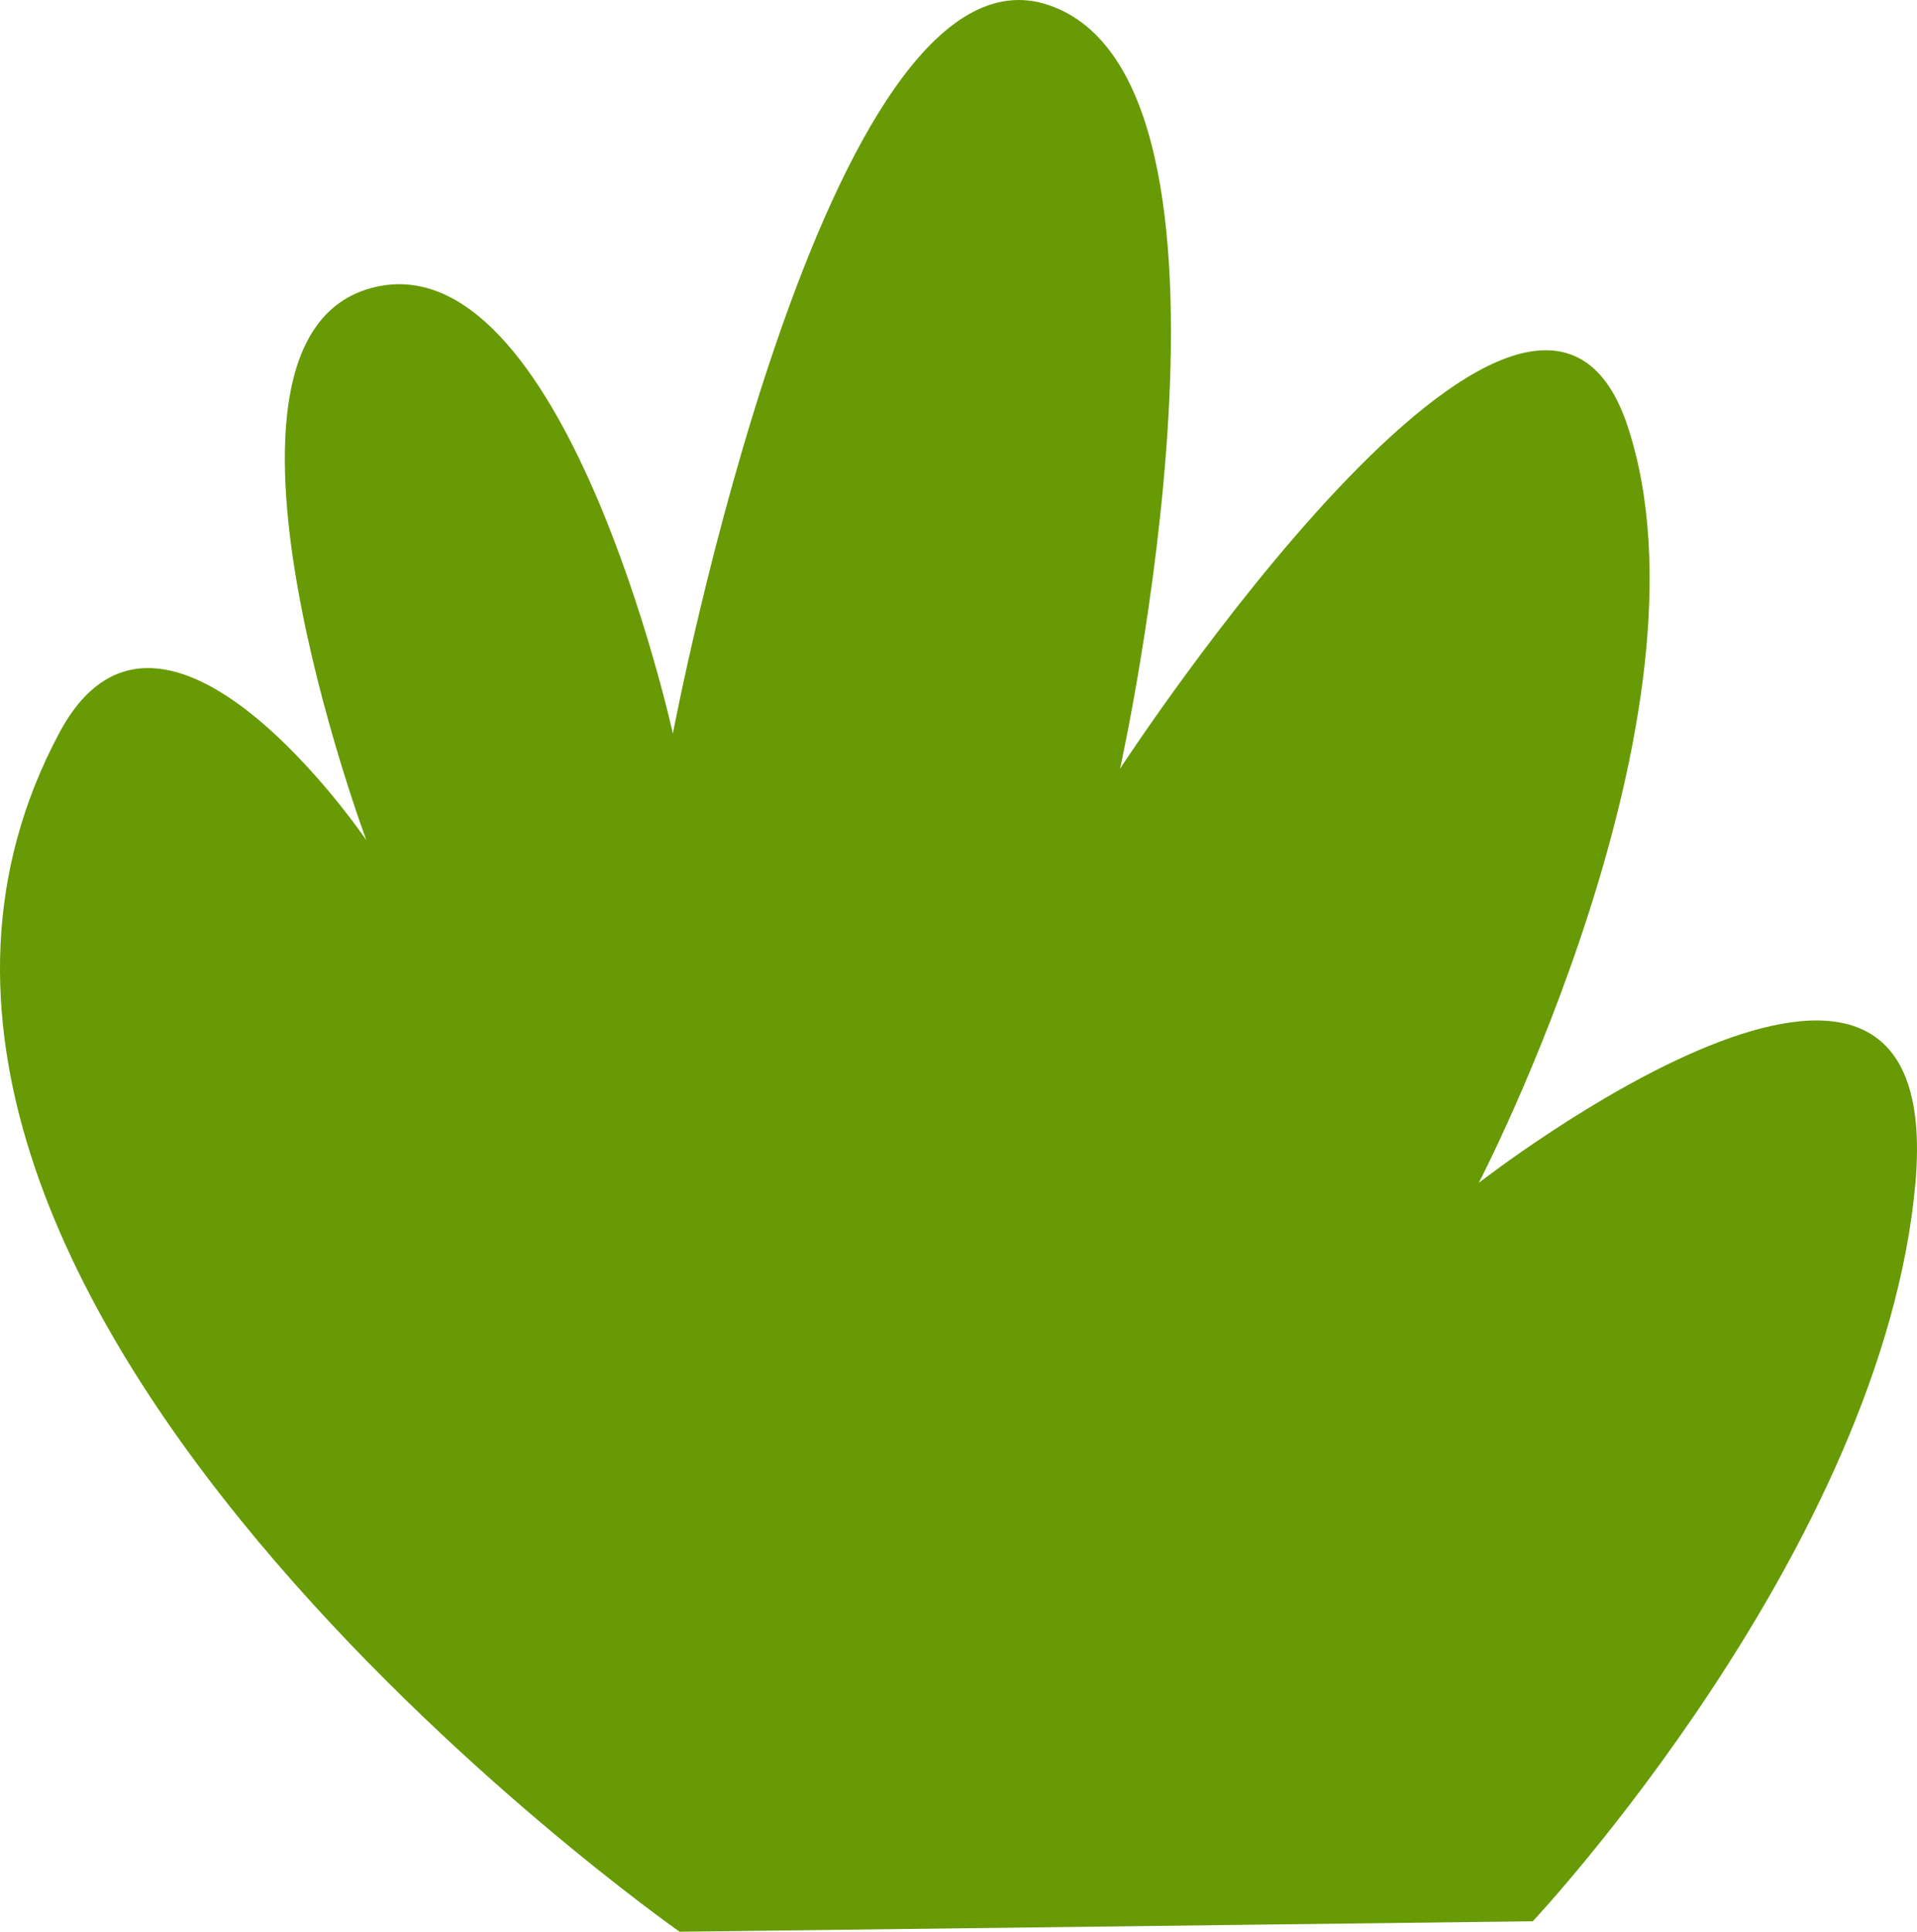 <svg width="134" height="135" viewBox="0 0 134 135" fill="none" xmlns="http://www.w3.org/2000/svg">
<path d="M107.143 134.268L47.507 135C47.507 135 -16.637 90.119 4.143 51.225C11.356 37.701 25.61 58.72 25.61 58.72C25.61 58.72 12.558 23.746 25.954 20.128C39.392 16.509 47.035 51.269 47.035 51.269C47.035 51.269 57.682 -4.983 73.311 0.358C88.981 5.699 78.291 53.724 78.291 53.724C78.291 53.724 107.014 9.618 113.755 29.733C120.452 49.847 103.365 82.668 103.365 82.668C103.365 82.668 136.123 57.126 133.891 82.668C131.615 108.209 107.143 134.268 107.143 134.268Z" fill="#679A04"/>
</svg>
